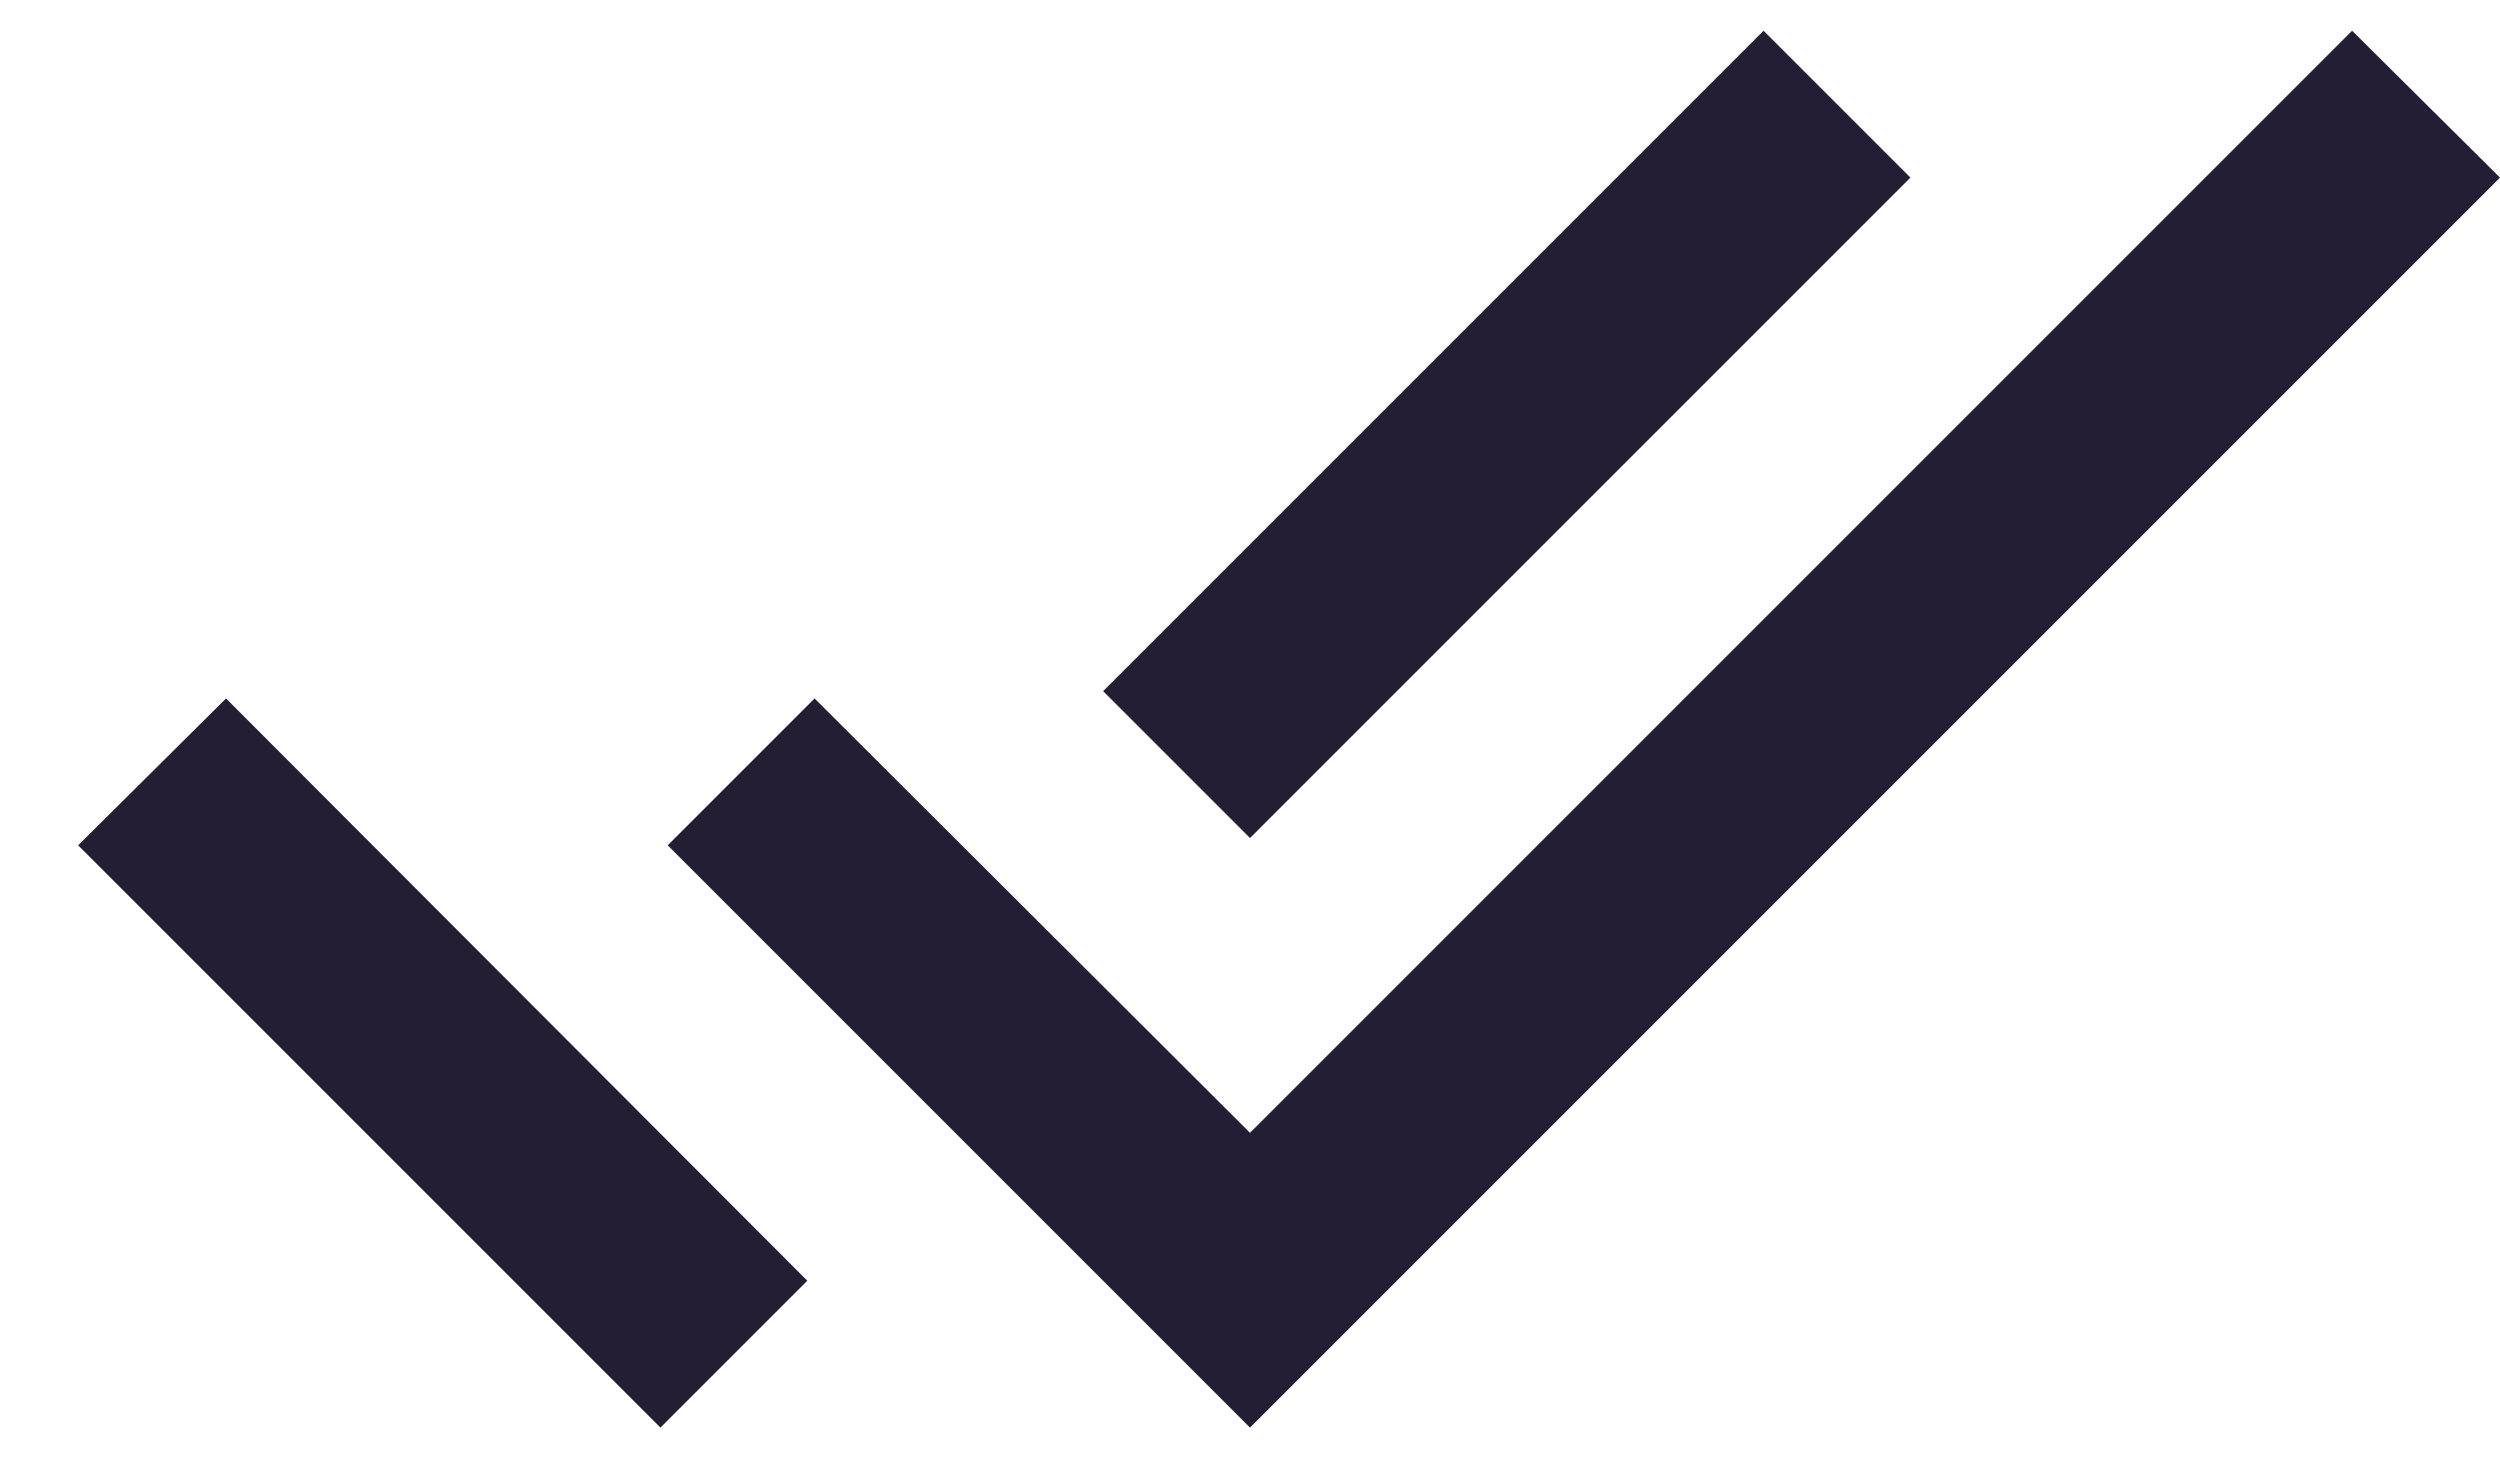 <svg width="24" height="14" viewBox="0 0 24 14" fill="none" xmlns="http://www.w3.org/2000/svg">
<path fill-rule="evenodd" clip-rule="evenodd" d="M18.34 1.705L16.93 0.295L10.59 6.635L12 8.045L18.34 1.705ZM22.58 0.295L12 10.875L7.82 6.705L6.41 8.115L12 13.705L24 1.705L22.58 0.295ZM0.75 8.115L6.34 13.705L7.75 12.295L2.17 6.705L0.75 8.115Z" fill="#231E33"/>
</svg>
